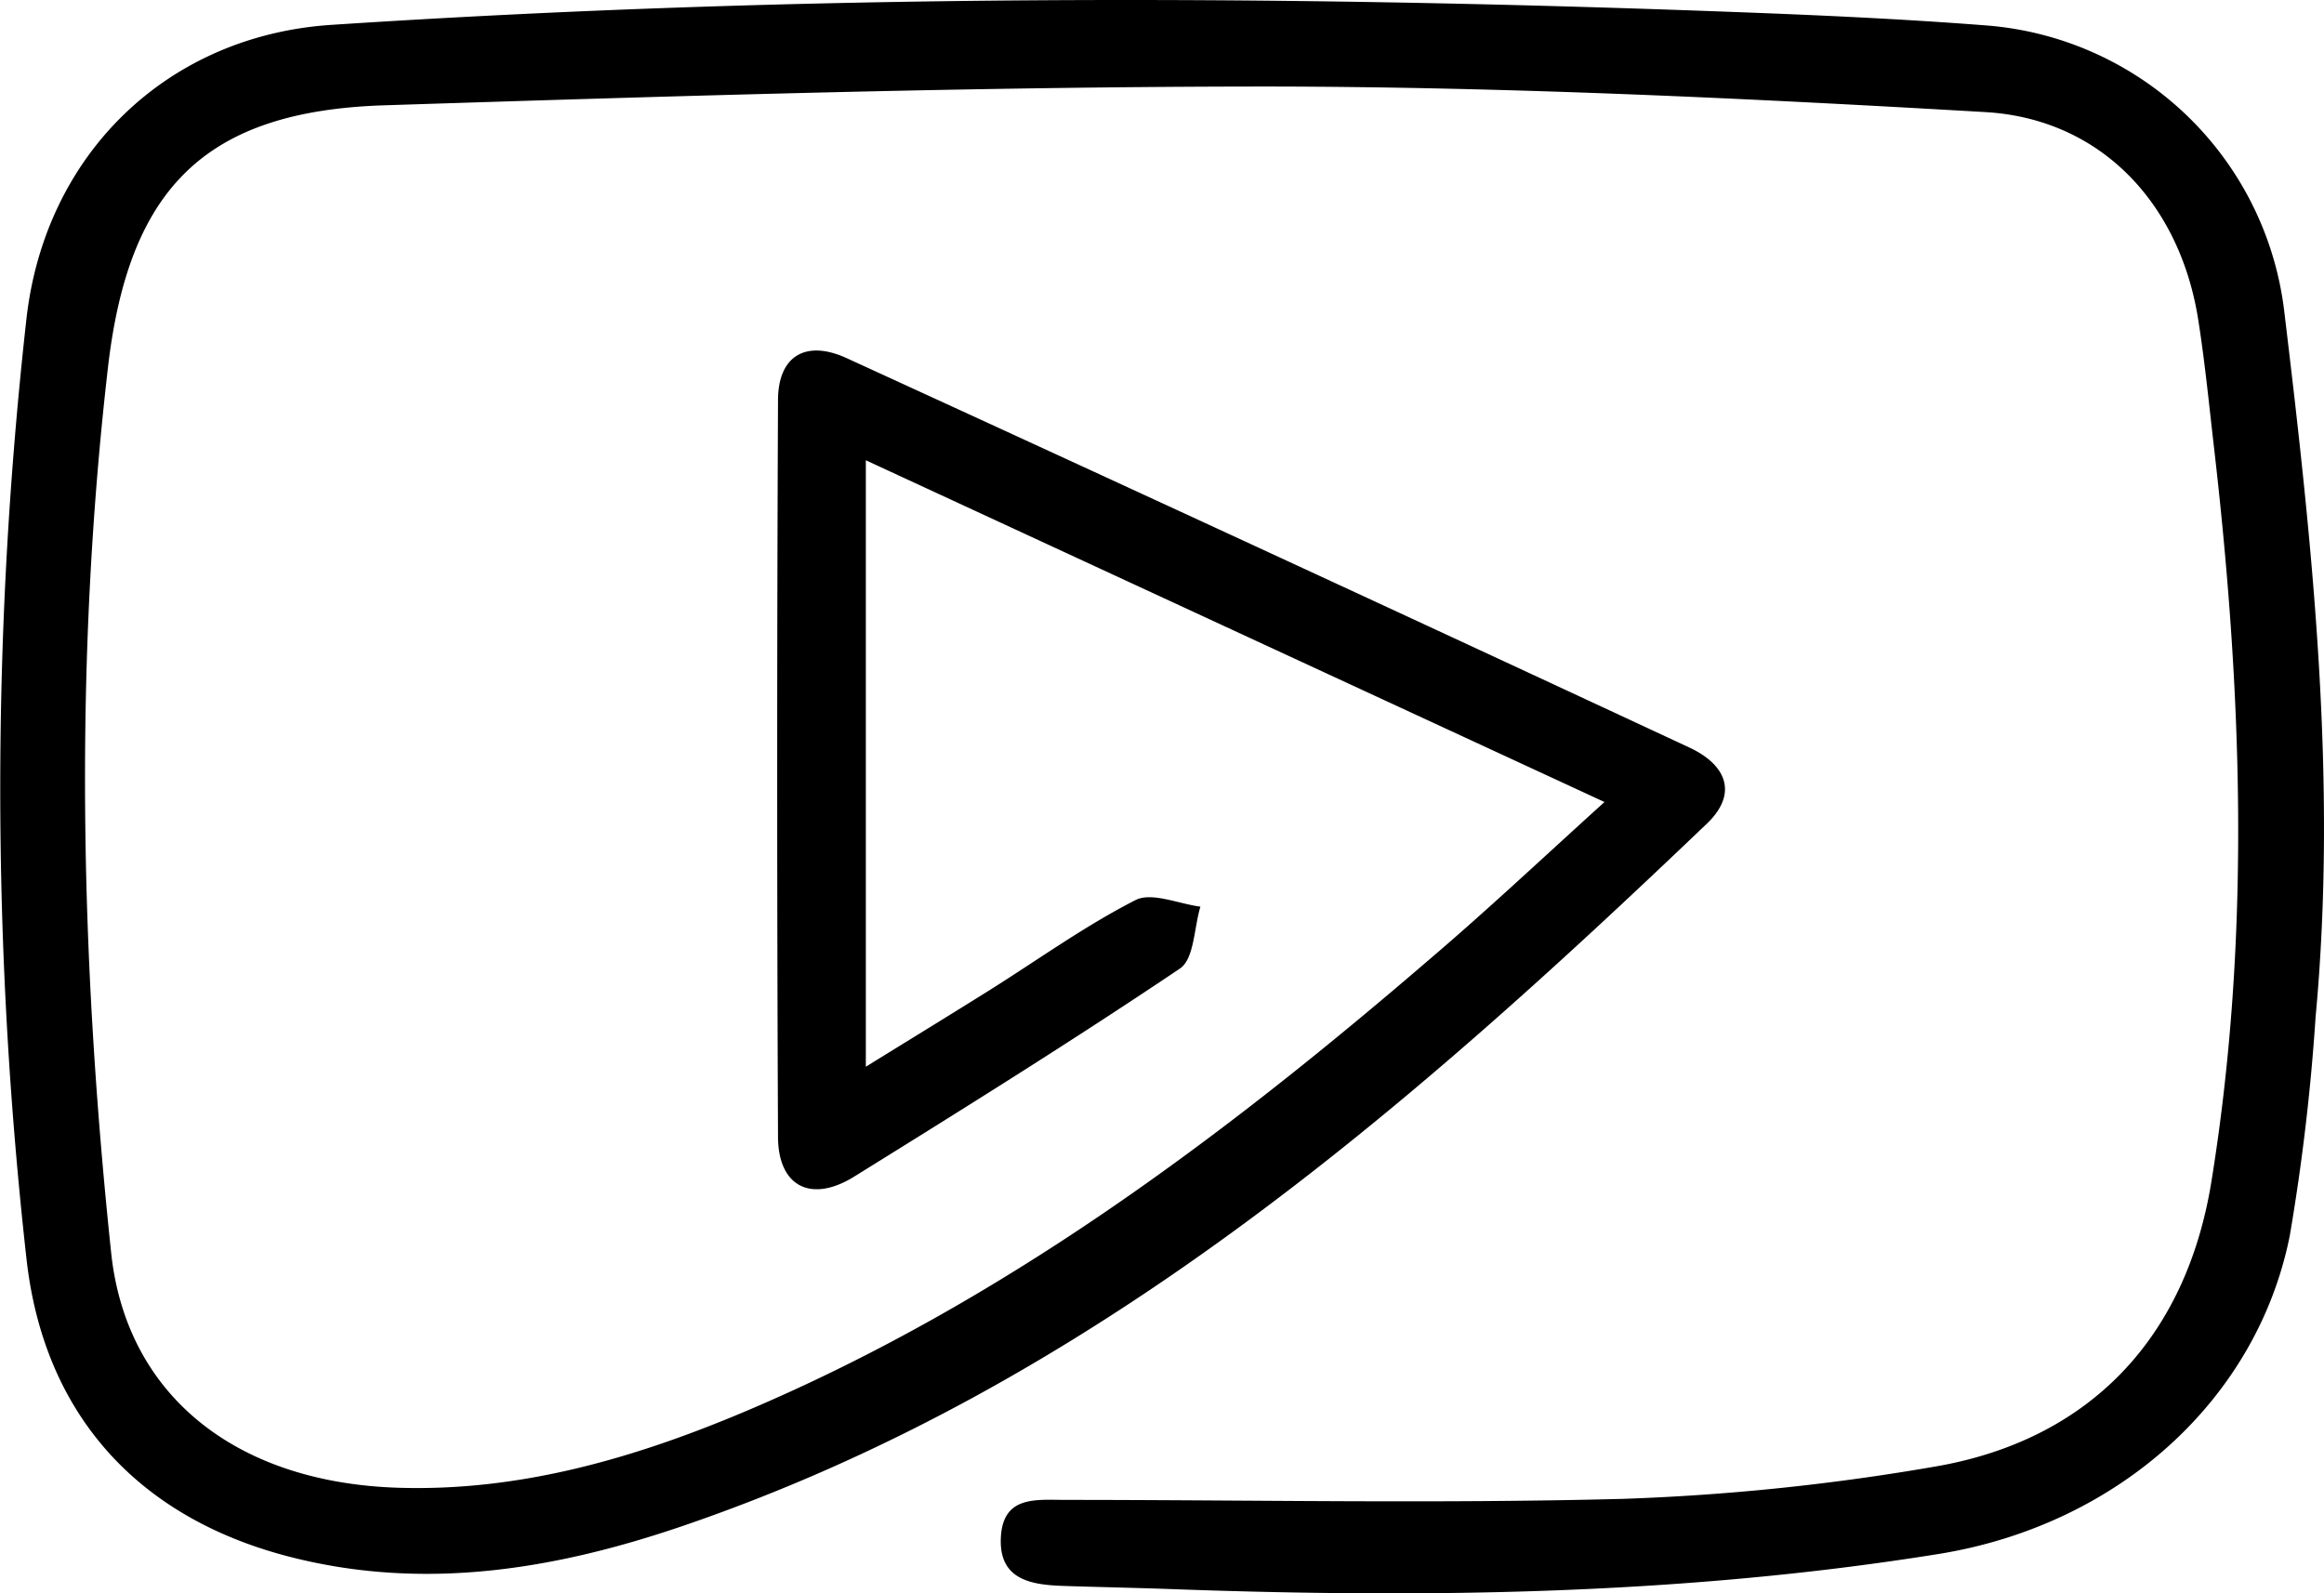 <?xml version="1.0" encoding="UTF-8"?> <svg xmlns="http://www.w3.org/2000/svg" id="Слой_1" data-name="Слой 1" viewBox="0 0 199 136.47"> <title>youtube b</title> <path d="M137.89,100.46,74.64,71.19v51.94c3.74-2.31,7.17-4.41,10.57-6.54,4.16-2.61,8.17-5.51,12.52-7.73,1.39-.71,3.68.32,5.56.56-.55,1.81-.53,4.48-1.75,5.3-9.16,6.16-18.52,12-27.91,17.83-3.69,2.28-6.49.83-6.51-3.4q-.14-31.54,0-63.09c0-3.8,2.37-5.22,5.87-3.62Q109.12,79,145.15,95.79c3.16,1.47,4.22,3.93,1.5,6.53C120.7,127.12,93.76,150.56,59,162.45c-11,3.76-22.3,5.64-33.9,2.6-12.95-3.4-20.89-12.29-22.34-25.54a362,362,0,0,1,0-80.39C4.33,45,14.79,34.83,28.87,33.9c39.86-2.62,79.76-2.61,119.66-1.12,7.36.27,14.73.6,22.07,1.17A27.87,27.87,0,0,1,196.08,58.3c2.43,20.13,4.59,40.27,2.7,60.58a182.43,182.43,0,0,1-2.21,18.72c-2.81,14.08-14.74,24.81-30.12,27.27-21.76,3.49-43.68,3.8-65.65,3-3.07-.11-6.14-.17-9.2-.27-2.78-.09-5.56-.51-5.4-4.11s2.92-3.27,5.47-3.26c16,0,31.92.33,47.86-.09A195.08,195.08,0,0,0,166,157.41c13.35-2.22,21.69-11,23.86-24.45,3.41-21.09,2.63-42.2.17-63.31-.4-3.51-.75-7-1.3-10.5-1.56-9.92-8.31-17.2-18.23-17.78-20.37-1.18-40.78-2.16-61.18-2.19-25.32,0-50.64.8-75.95,1.61-15.34.5-21.86,7.14-23.63,22.49-2.91,25.29-2.38,50.55.28,75.8,1.28,12.06,10.52,19.66,24.57,20.11,10.48.33,20.34-2.56,29.85-6.59,21.86-9.28,40.62-23.31,58.47-38.67C127.83,109.74,132.51,105.33,137.89,100.46Z" transform="translate(-0.5 -31.77)"></path> </svg> 